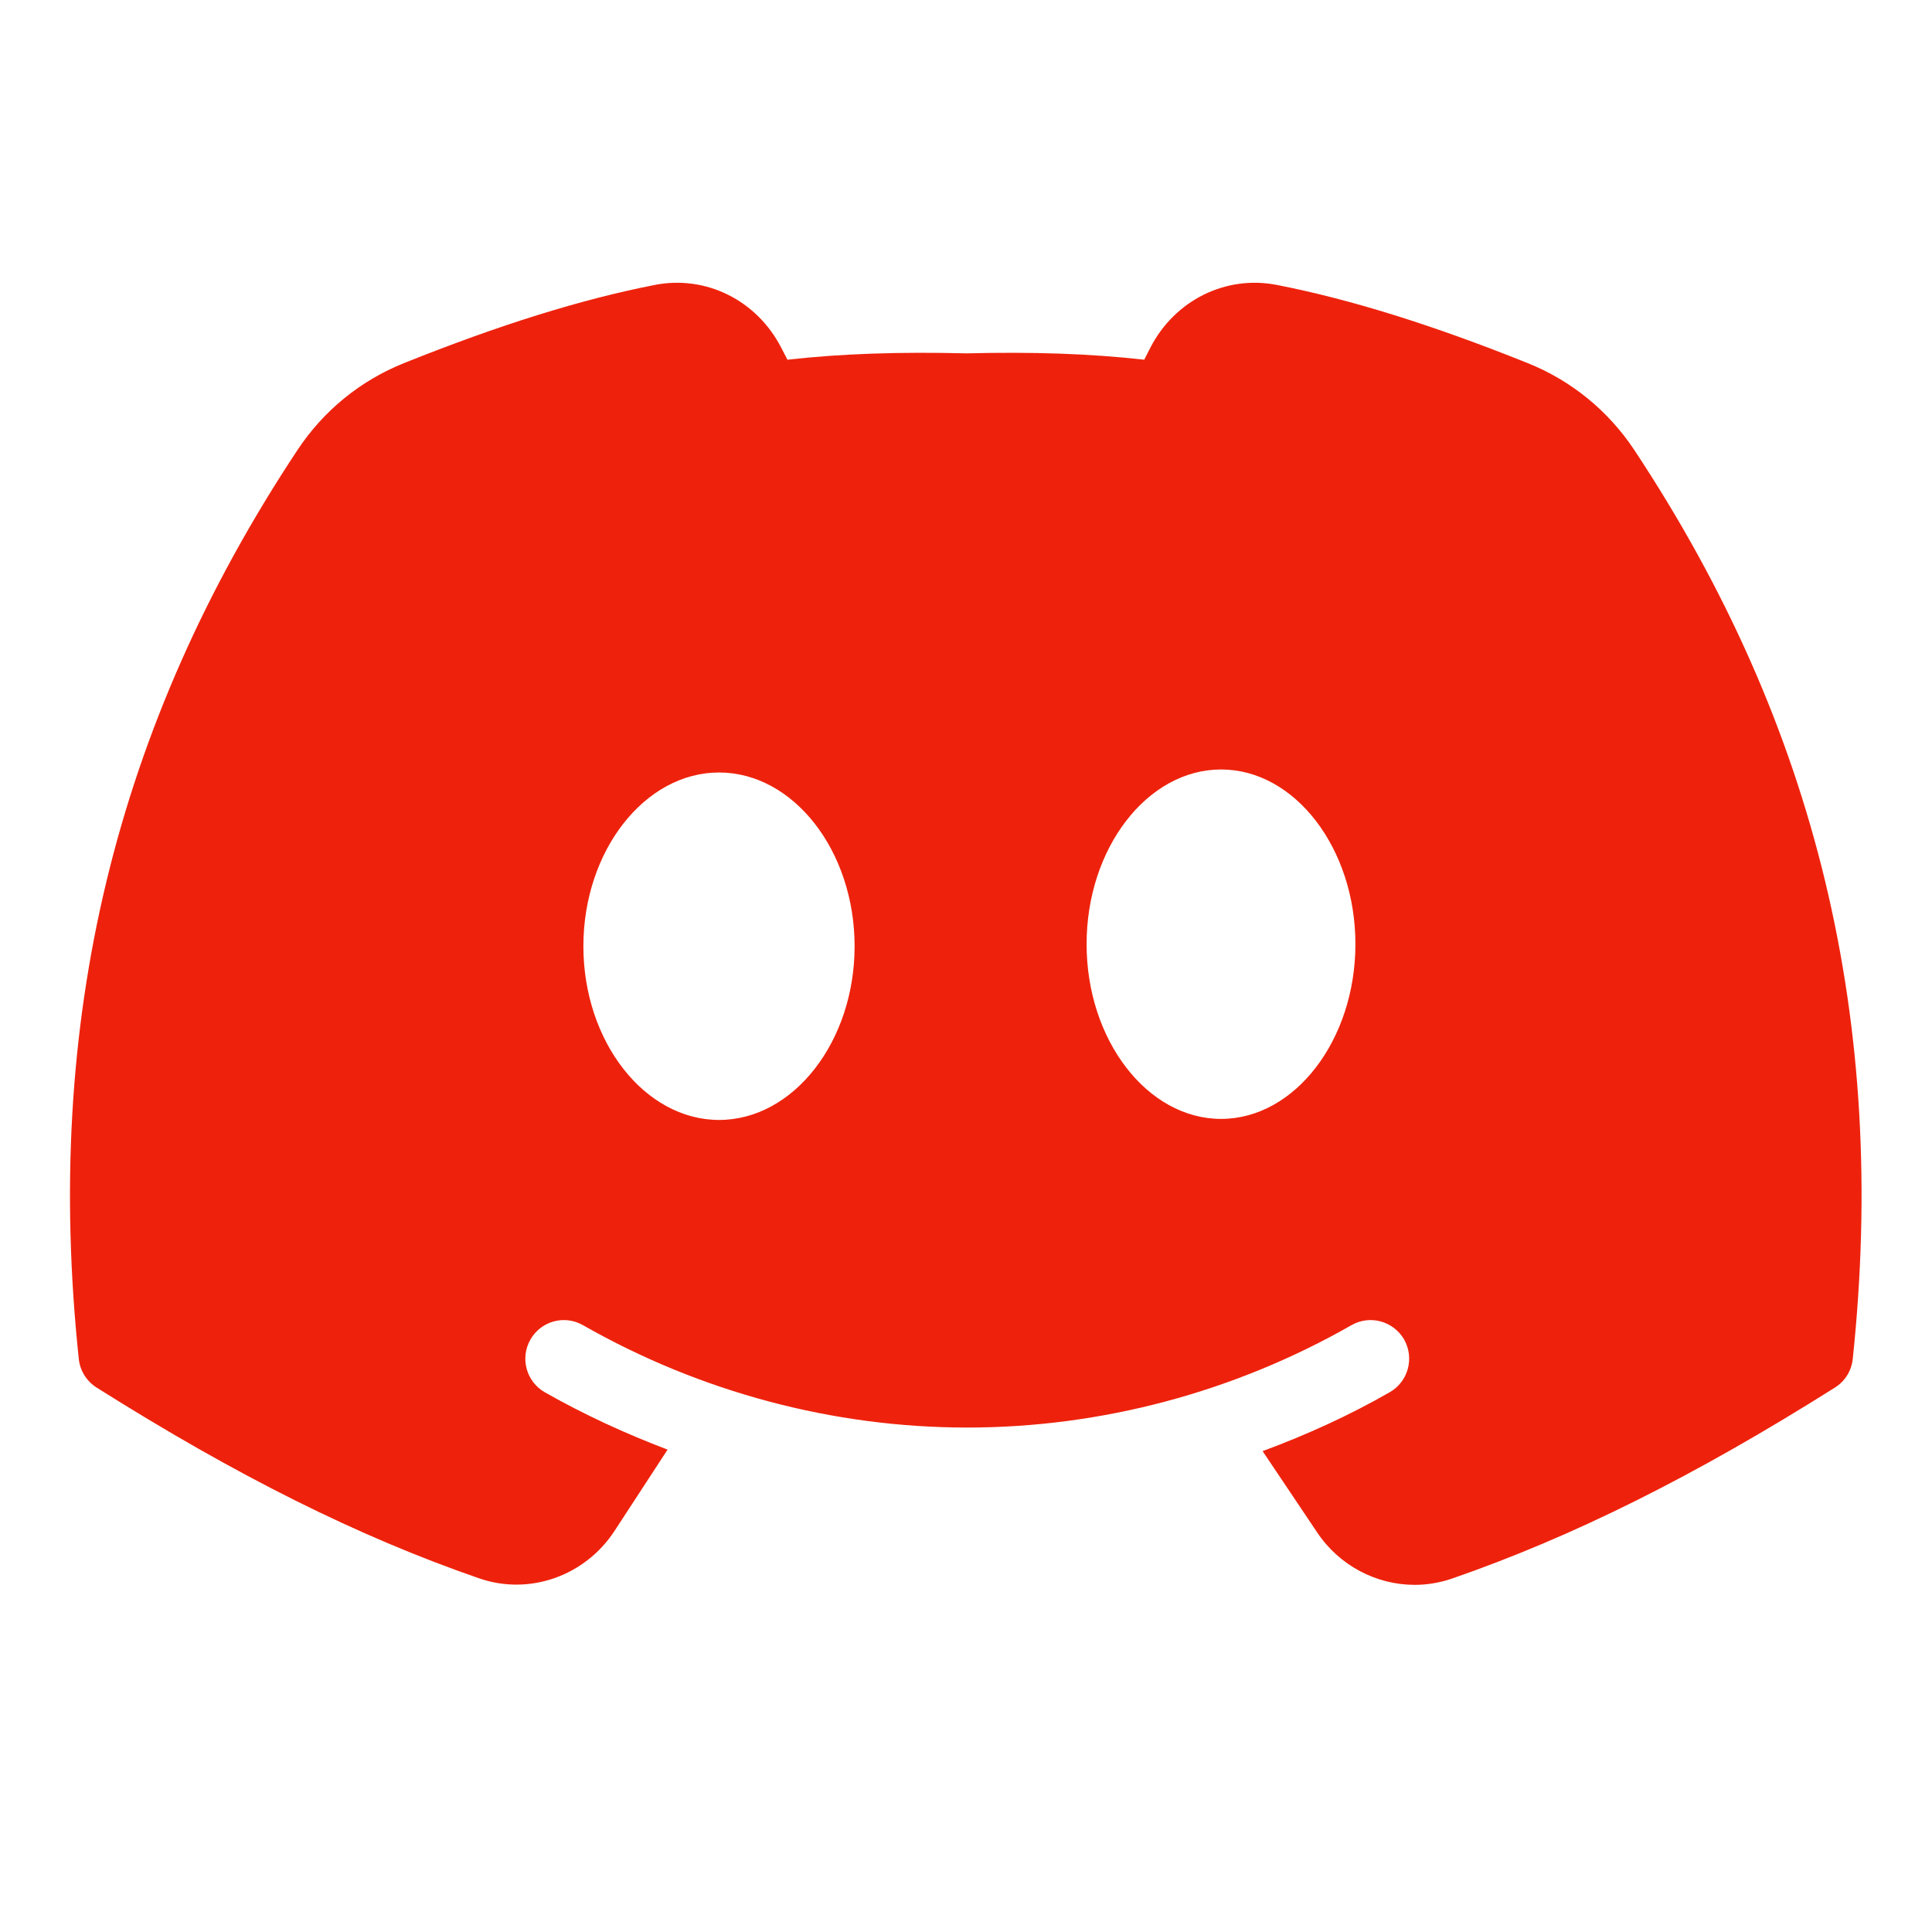 <?xml version="1.0" encoding="UTF-8"?>
<svg xmlns="http://www.w3.org/2000/svg" xmlns:xlink="http://www.w3.org/1999/xlink" viewBox="0 0 50 50" width="50px" height="50px">
<g id="surface133279108">
<path style=" stroke:none;fill-rule:nonzero;fill:rgb(93.333%,13.333%,4.706%);fill-opacity:1;" d="M 42.297 11.648 C 41.621 10.629 40.664 9.848 39.531 9.395 C 37.066 8.406 34.945 7.746 33.051 7.375 C 31.723 7.113 30.402 7.77 29.77 9 L 29.613 9.309 C 28.211 9.152 26.719 9.102 25.02 9.145 C 23.277 9.102 21.781 9.152 20.379 9.309 L 20.219 9 C 19.586 7.77 18.27 7.113 16.941 7.375 C 15.047 7.746 12.926 8.406 10.461 9.395 C 9.328 9.848 8.371 10.629 7.695 11.652 C 2.973 18.781 1.121 26.473 2.039 35.168 C 2.07 35.473 2.242 35.746 2.5 35.91 C 6.133 38.199 9.273 39.766 12.391 40.844 C 13.695 41.301 15.141 40.789 15.906 39.617 L 17.277 37.516 C 16.188 37.102 15.121 36.613 14.098 36.031 C 13.621 35.758 13.453 35.148 13.727 34.668 C 14 34.188 14.609 34.02 15.09 34.297 C 18.133 36.031 21.57 36.945 25.031 36.945 C 28.496 36.945 31.934 36.031 34.973 34.297 C 35.453 34.02 36.062 34.188 36.34 34.668 C 36.609 35.148 36.445 35.758 35.965 36.031 C 34.91 36.637 33.805 37.137 32.676 37.555 L 34.086 39.656 C 34.664 40.523 35.625 41.016 36.613 41.016 C 36.934 41.016 37.262 40.961 37.574 40.855 C 40.699 39.773 43.852 38.203 47.488 35.91 C 47.75 35.746 47.918 35.473 47.949 35.168 C 48.867 26.473 47.02 18.781 42.297 11.648 Z M 18.609 28.984 C 16.684 28.984 15.098 26.953 15.098 24.488 C 15.098 22.023 16.684 19.992 18.609 19.992 C 20.535 19.992 22.117 22.023 22.117 24.488 C 22.117 26.953 20.535 28.984 18.609 28.984 Z M 31.602 28.957 C 29.691 28.957 28.121 26.914 28.121 24.434 C 28.121 21.953 29.691 19.914 31.602 19.914 C 33.508 19.914 35.078 21.953 35.078 24.434 C 35.078 26.914 33.508 28.957 31.602 28.957 Z M 31.602 28.957 "/>
</g>
</svg>
